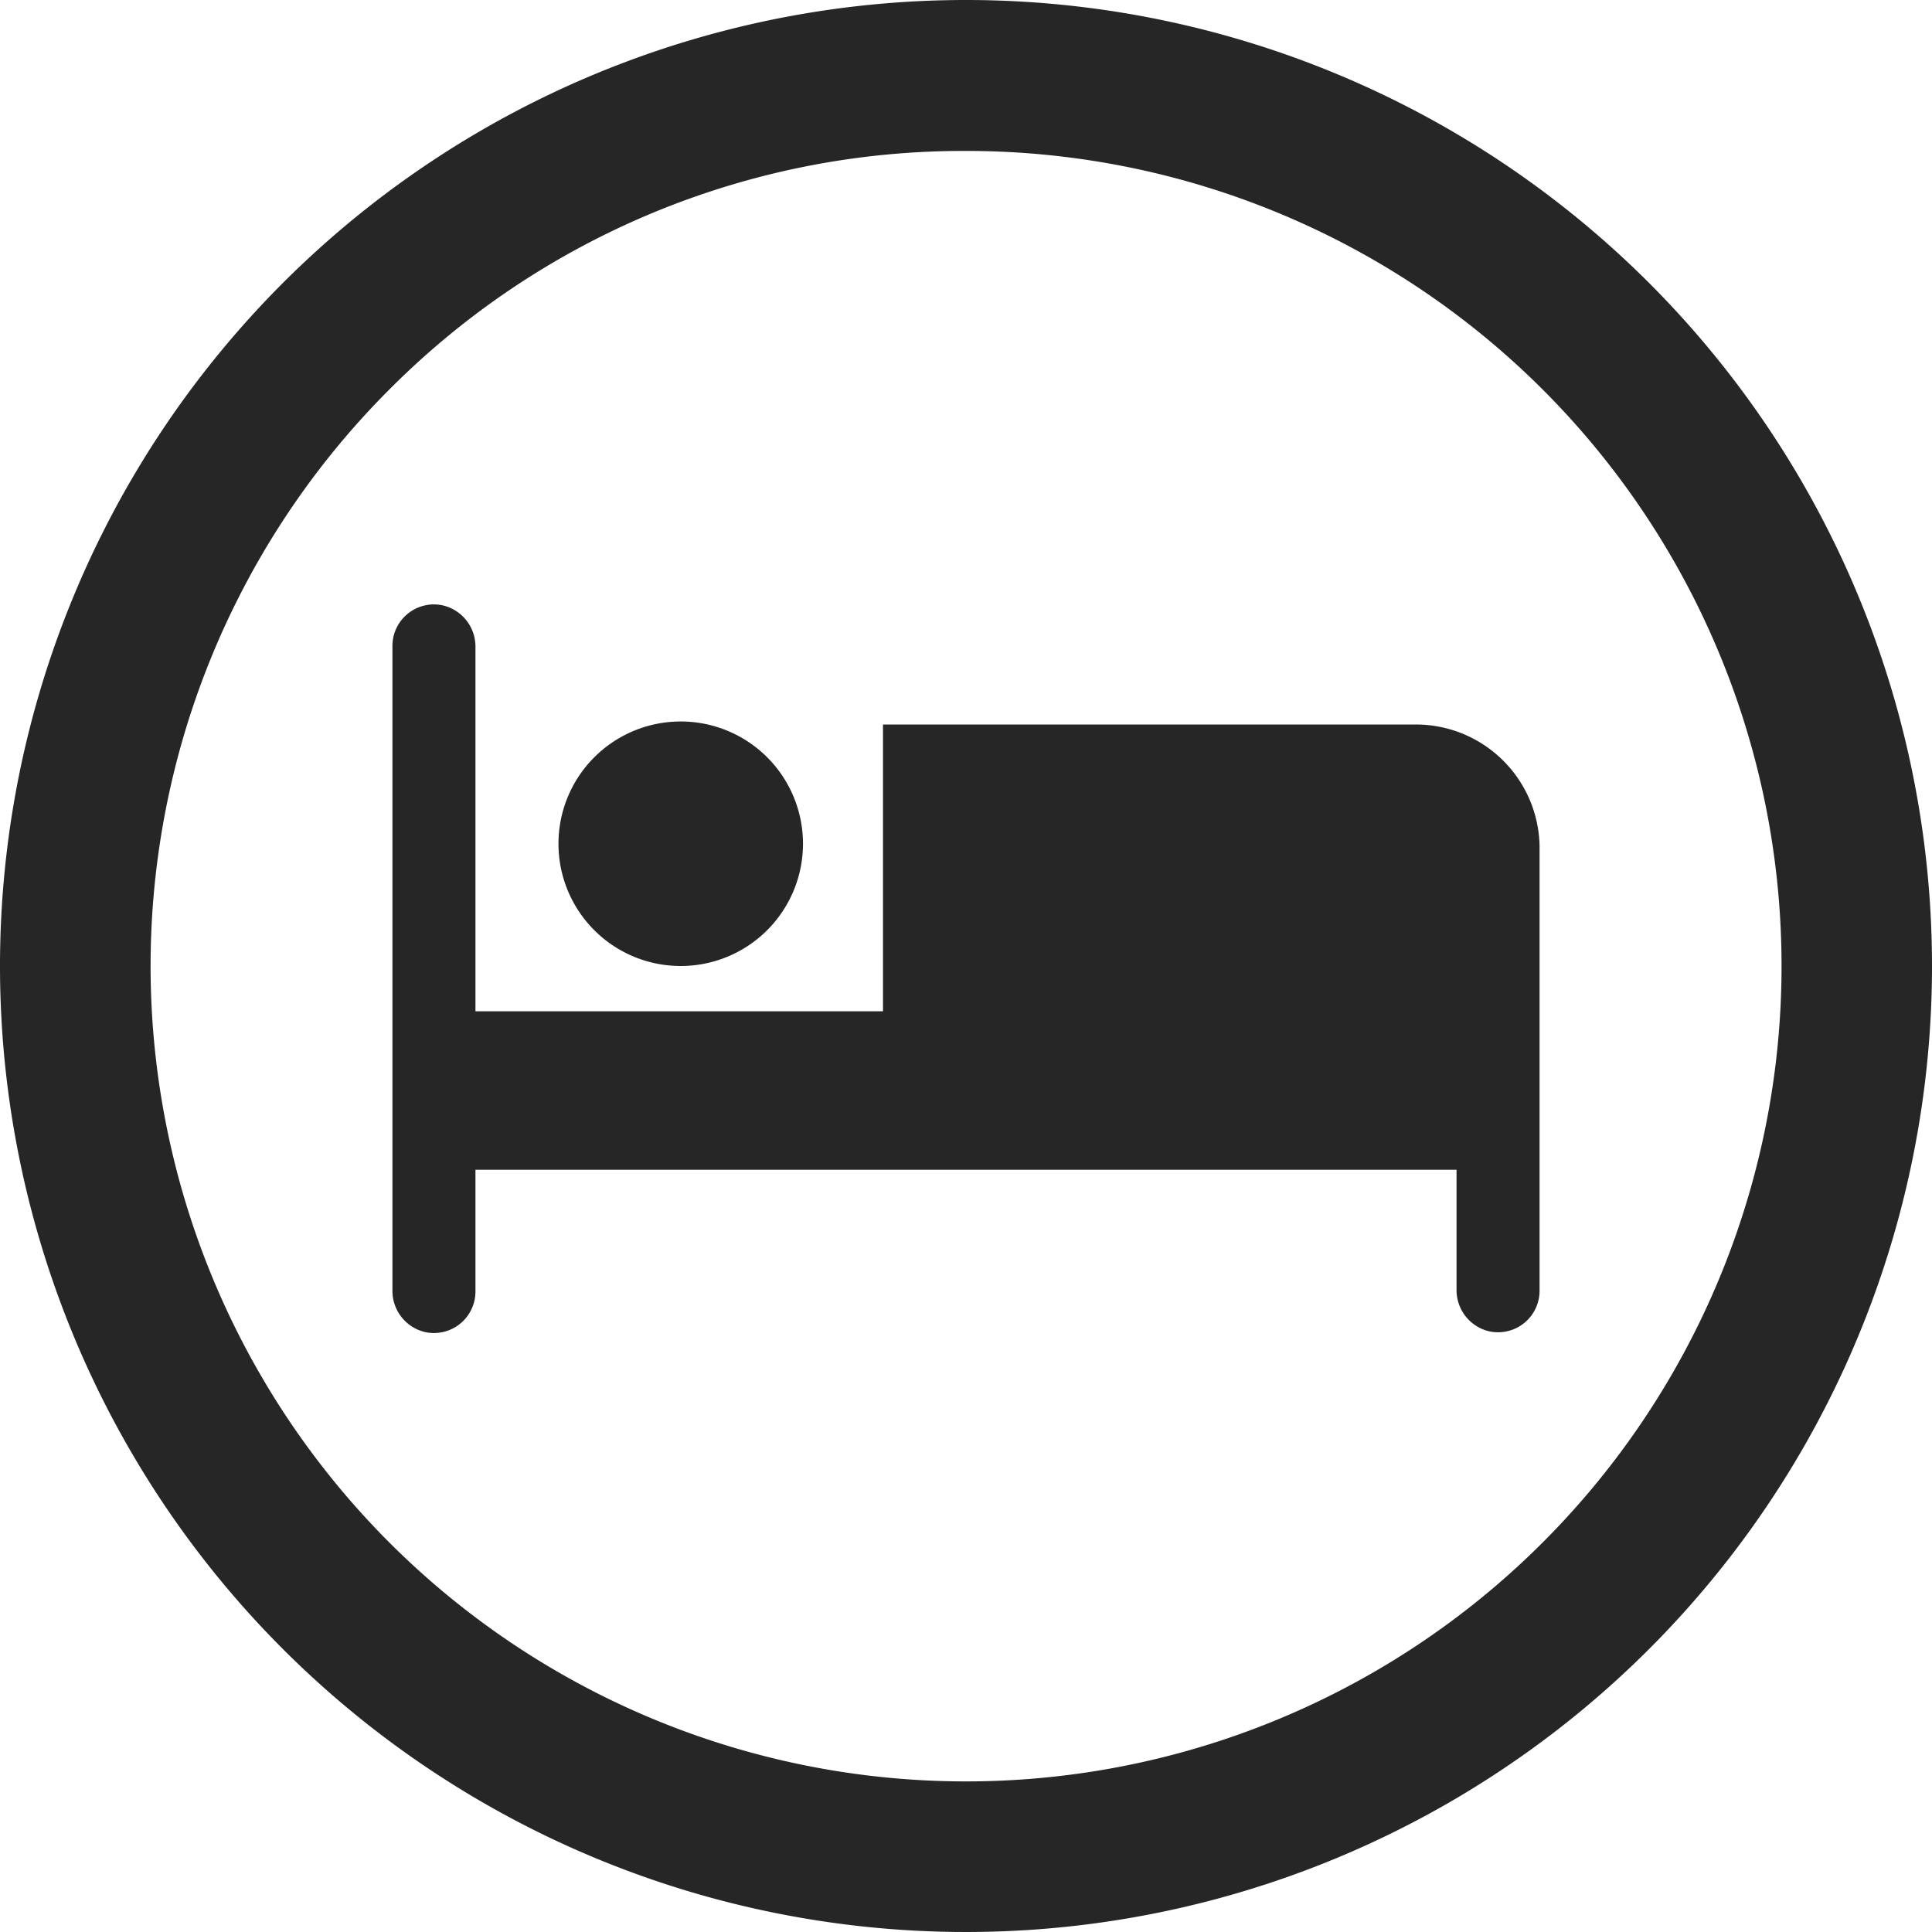 <svg xmlns="http://www.w3.org/2000/svg" viewBox="0 0 256 256"><defs><style>.cls-1{fill:#262626;}</style></defs><title>reddinet_website_ic</title><g id="bed_ic"><path class="cls-1" d="M128,20a108,108,0,0,1,76.4,184.4A108,108,0,1,1,51.6,51.6,107.3,107.3,0,0,1,128,20m0-20A128,128,0,1,0,256,128,128,128,0,0,0,128,0Z"/><g id="bed"><g id="_658-bed.png" data-name="658-bed.png"><path class="cls-1" d="M90.2,128a16.2,16.2,0,1,0-16.2-16.2A16.2,16.2,0,0,0,90.2,128Zm97.2-32H117v38H63V85.7a5.6,5.6,0,0,0-4.4-5.5A5.5,5.5,0,0,0,52,85.5V171a5.6,5.6,0,0,0,4.3,5.5,5.5,5.5,0,0,0,6.7-5.3V155H193v15.9a5.6,5.6,0,0,0,4.3,5.5,5.5,5.5,0,0,0,6.7-5.3v-59A16.4,16.4,0,0,0,187.5,96Z"/></g></g></g></svg>